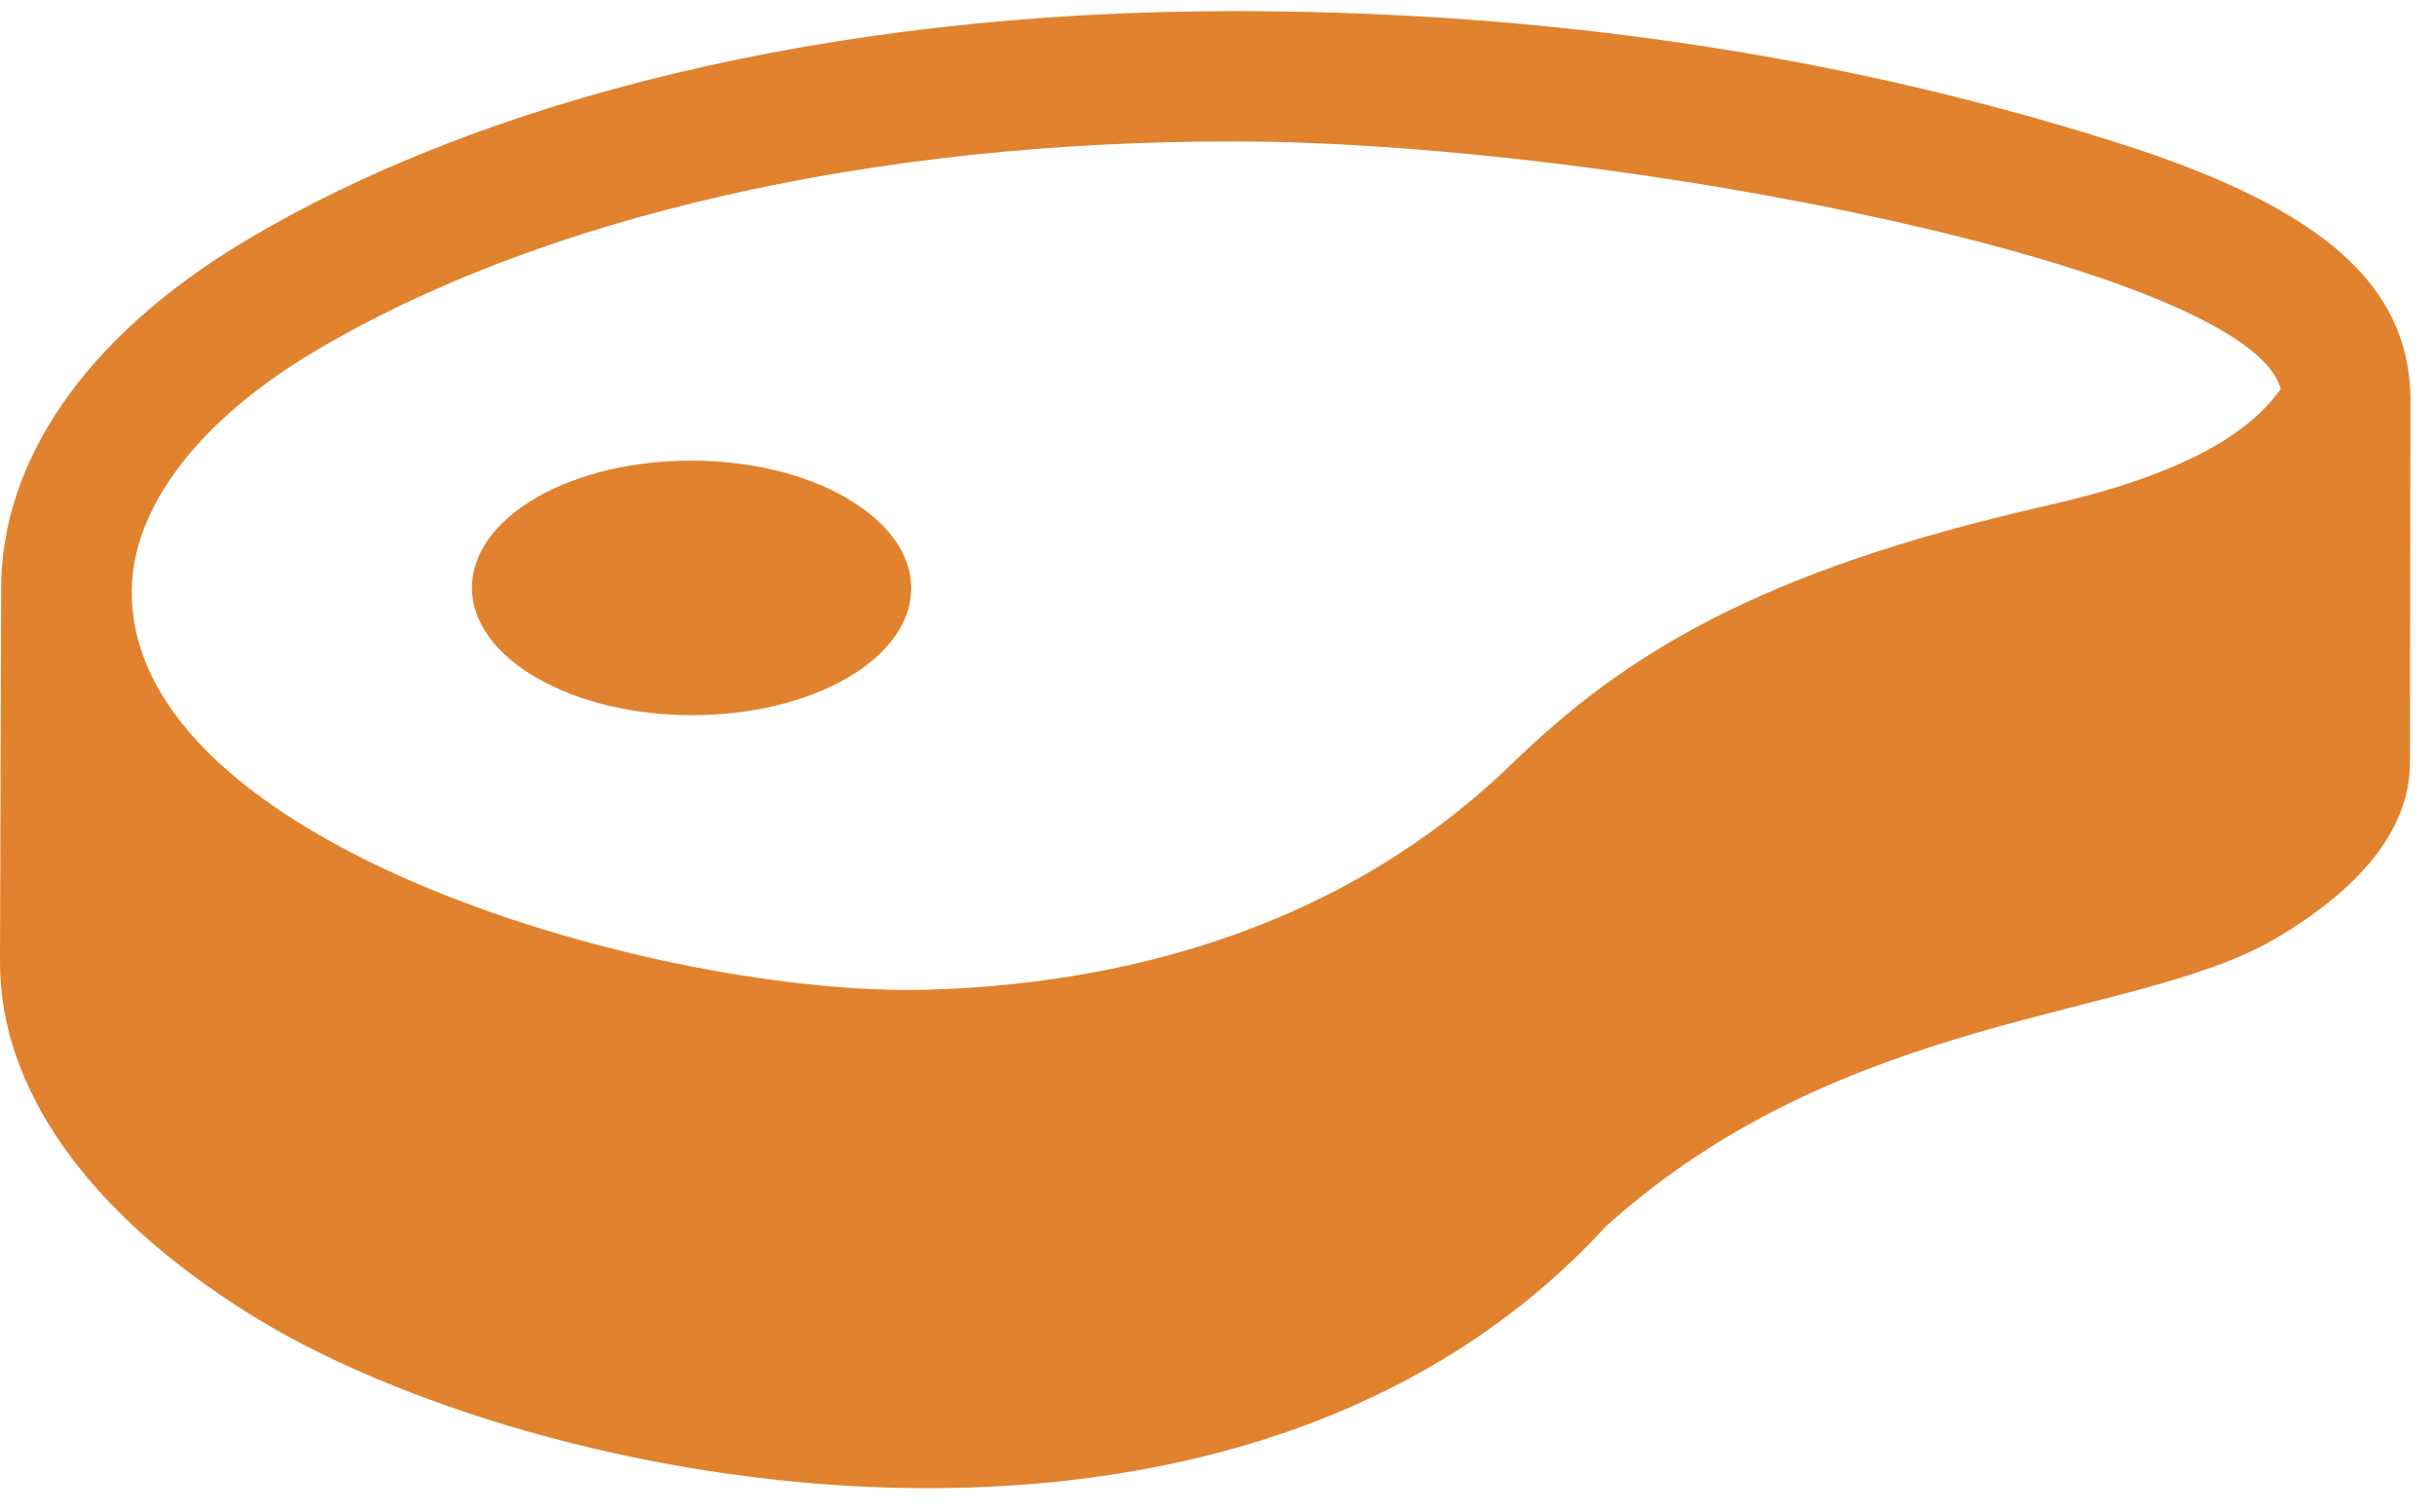 <svg width="95" height="59" viewBox="0 0 95 59" fill="none" xmlns="http://www.w3.org/2000/svg">
<g clip-path="url(#clip0_2775_456)">
<path d="M33.042 19.436C29.684 17.492 24.258 17.492 20.913 19.436C17.578 21.381 17.589 24.523 20.946 26.456C24.304 28.4 29.73 28.4 33.075 26.456C36.41 24.512 36.399 21.369 33.03 19.436H33.042Z" fill="#E1822F"/>
<path d="M82.733 5.6C70.593 1.734 58.792 0.434 48.166 0.434C32.205 0.434 18.697 3.95 9.597 9.387C3.222 13.196 0.034 18.091 0.045 22.997L2.78905e-05 37.534C-0.011 42.485 3.414 47.323 9.71 51.268C20.844 58.242 48.268 63.567 62.68 47.865C71.961 39.489 83.31 39.828 88.736 36.675C92.432 34.527 94.06 32.13 94.06 29.791L94.082 15.469C93.981 11.218 90.838 8.178 82.733 5.6ZM79.953 19.719C68.513 22.307 63.347 25.608 58.995 29.825C51.885 36.709 42.864 38.449 36.139 38.63C25.886 38.901 4.974 33.035 5.143 22.986C5.2 19.809 7.721 16.441 12.22 13.75C21.07 8.46 34.07 5.487 48.29 5.521C62.997 5.555 87.775 10.438 89.018 15.186C88.171 16.35 86.283 18.283 79.953 19.719Z" fill="#E1822F"/>
</g>
<defs>
<clipPath id="clip0_2775_456">
<rect width="94.082" height="57.65" fill="white" transform="translate(0 0.434)"/>
</clipPath>
</defs>
</svg>
